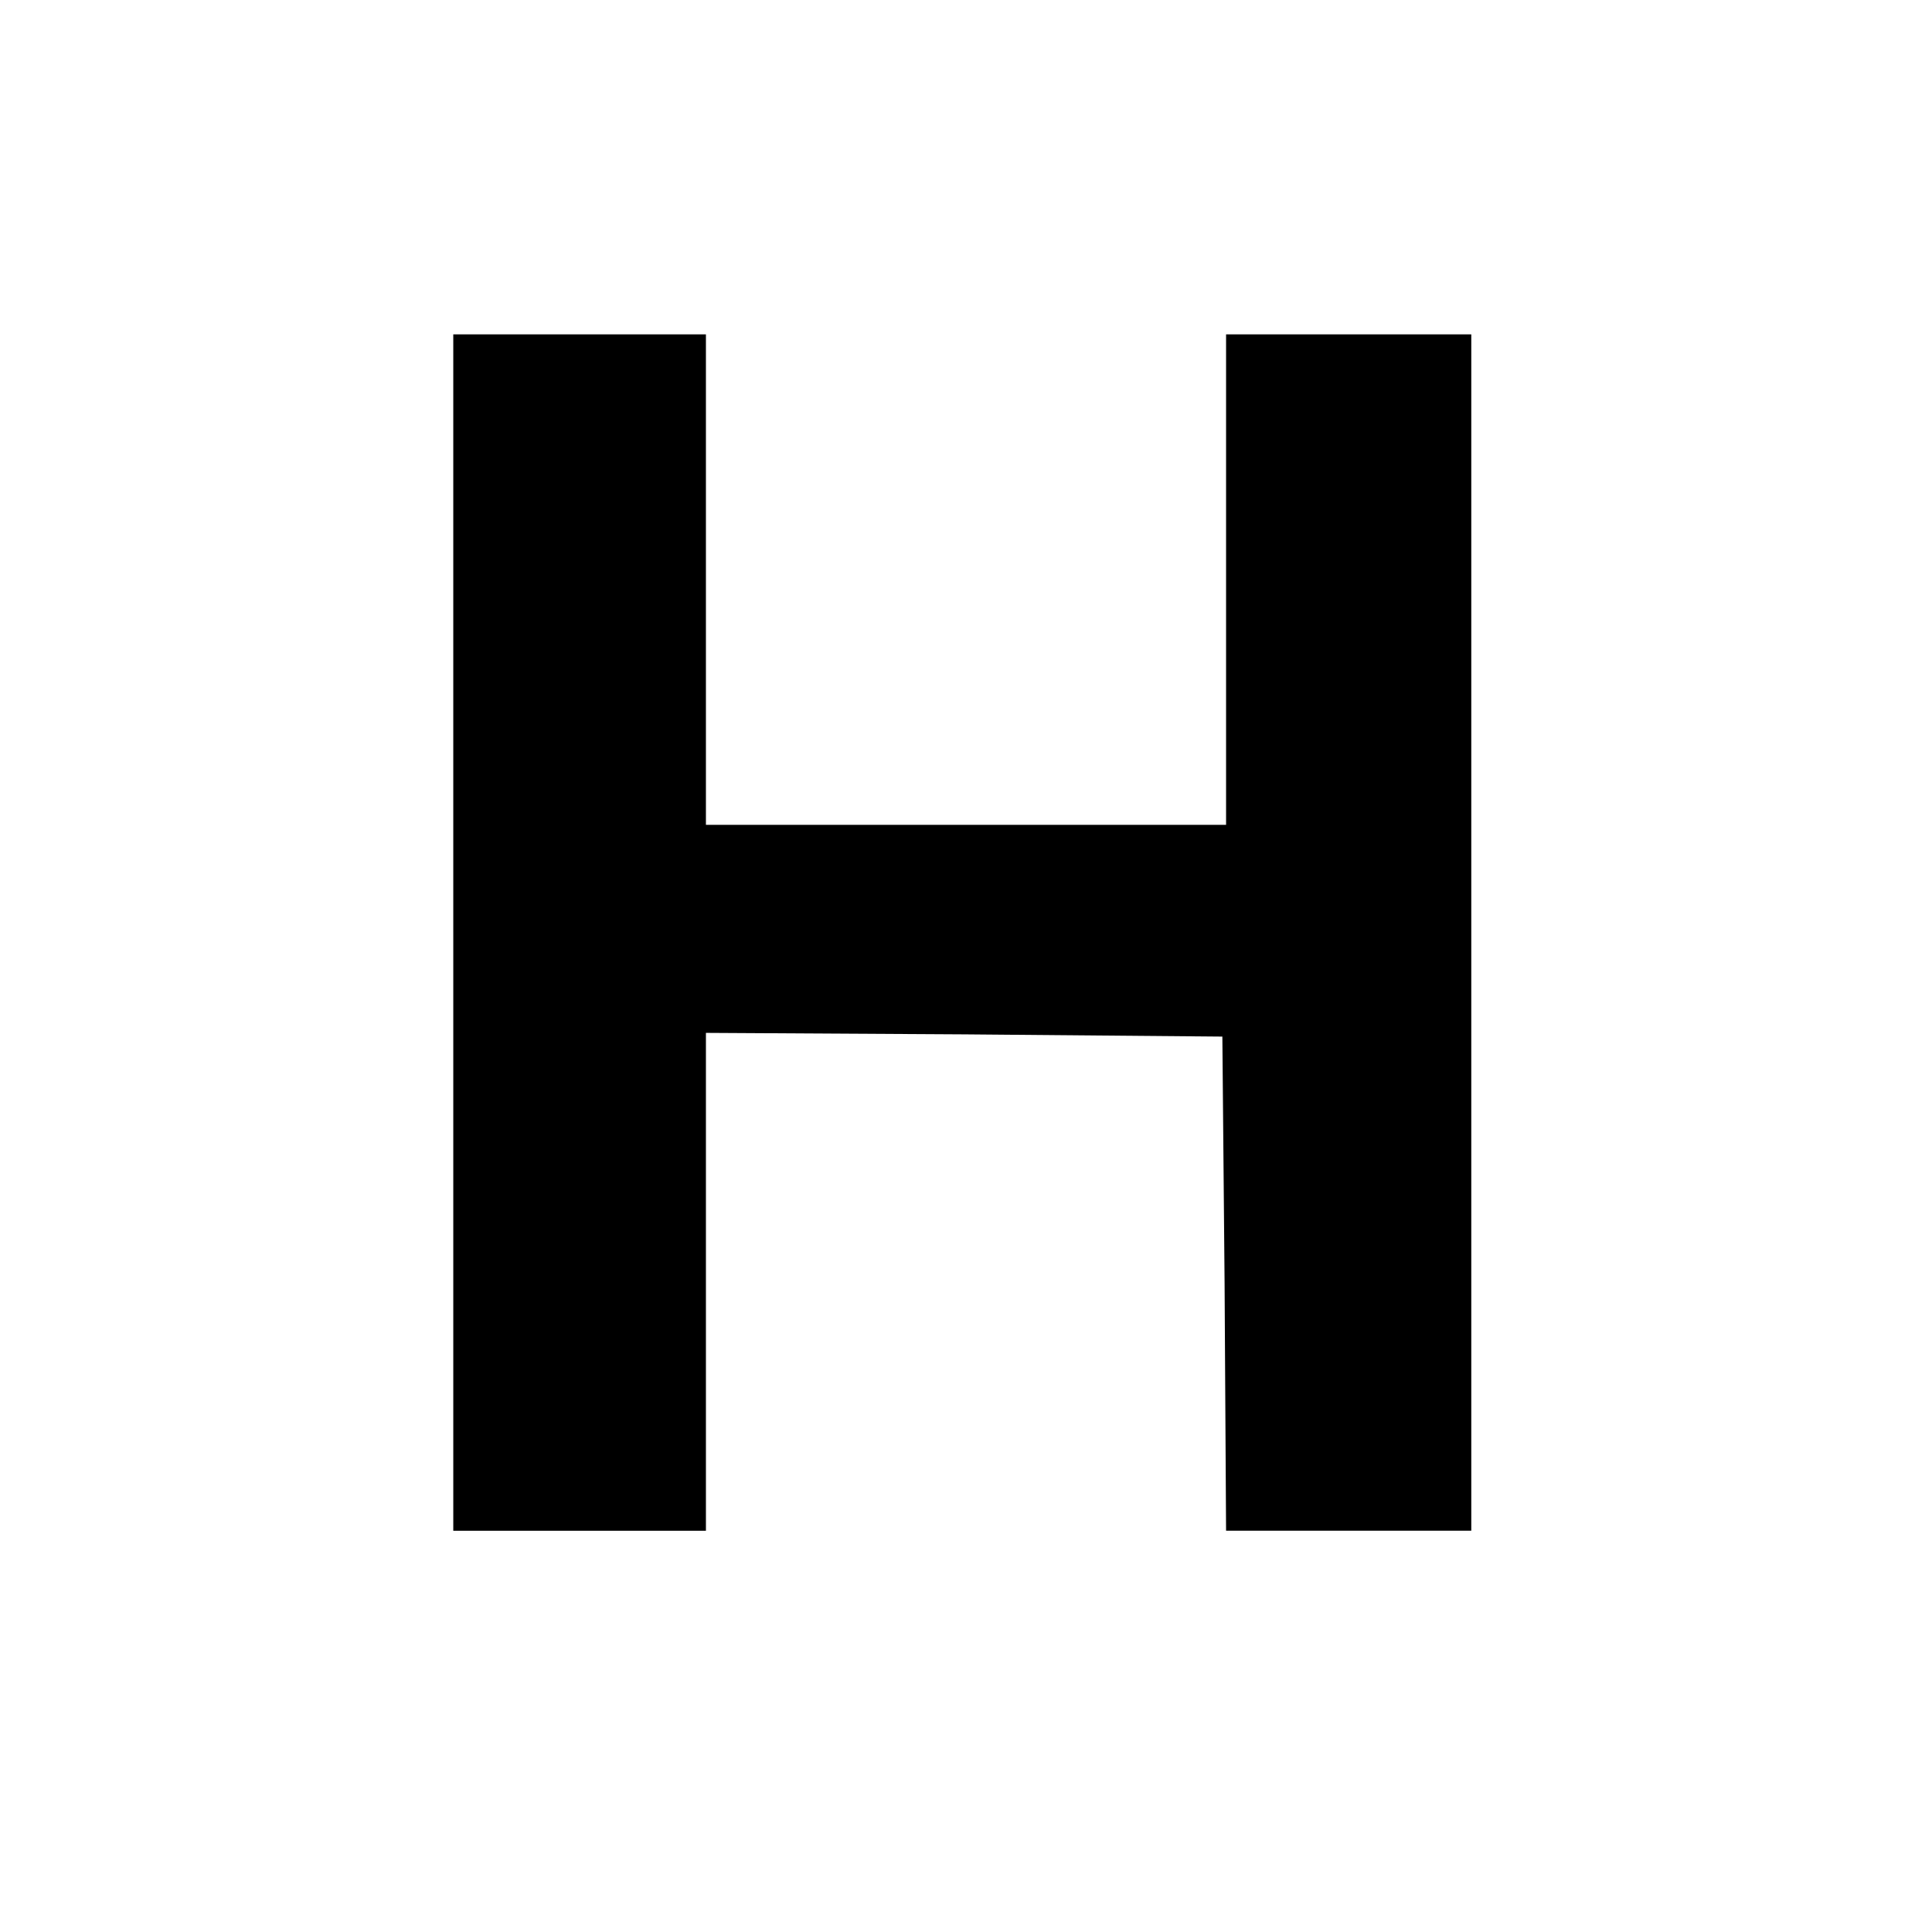 <?xml version="1.0" standalone="no"?>
<!DOCTYPE svg PUBLIC "-//W3C//DTD SVG 20010904//EN"
 "http://www.w3.org/TR/2001/REC-SVG-20010904/DTD/svg10.dtd">
<svg version="1.0" xmlns="http://www.w3.org/2000/svg"
 width="260pt" height="260pt" viewBox="0 0 260 260"
 preserveAspectRatio="xMidYMid meet">
<g transform="translate(0,260) scale(0.1,-0.1)"
fill="#000000" stroke="none">
<path d="M610 1345 l0 -805 170 0 170 0 0 335 0 335 348 -2 347 -3 3 -332 2
-333 165 0 165 0 0 805 0 805 -165 0 -165 0 0 -330 0 -330 -350 0 -350 0 0
330 0 330 -170 0 -170 0 0 -805z"/>
</g>
</svg>
